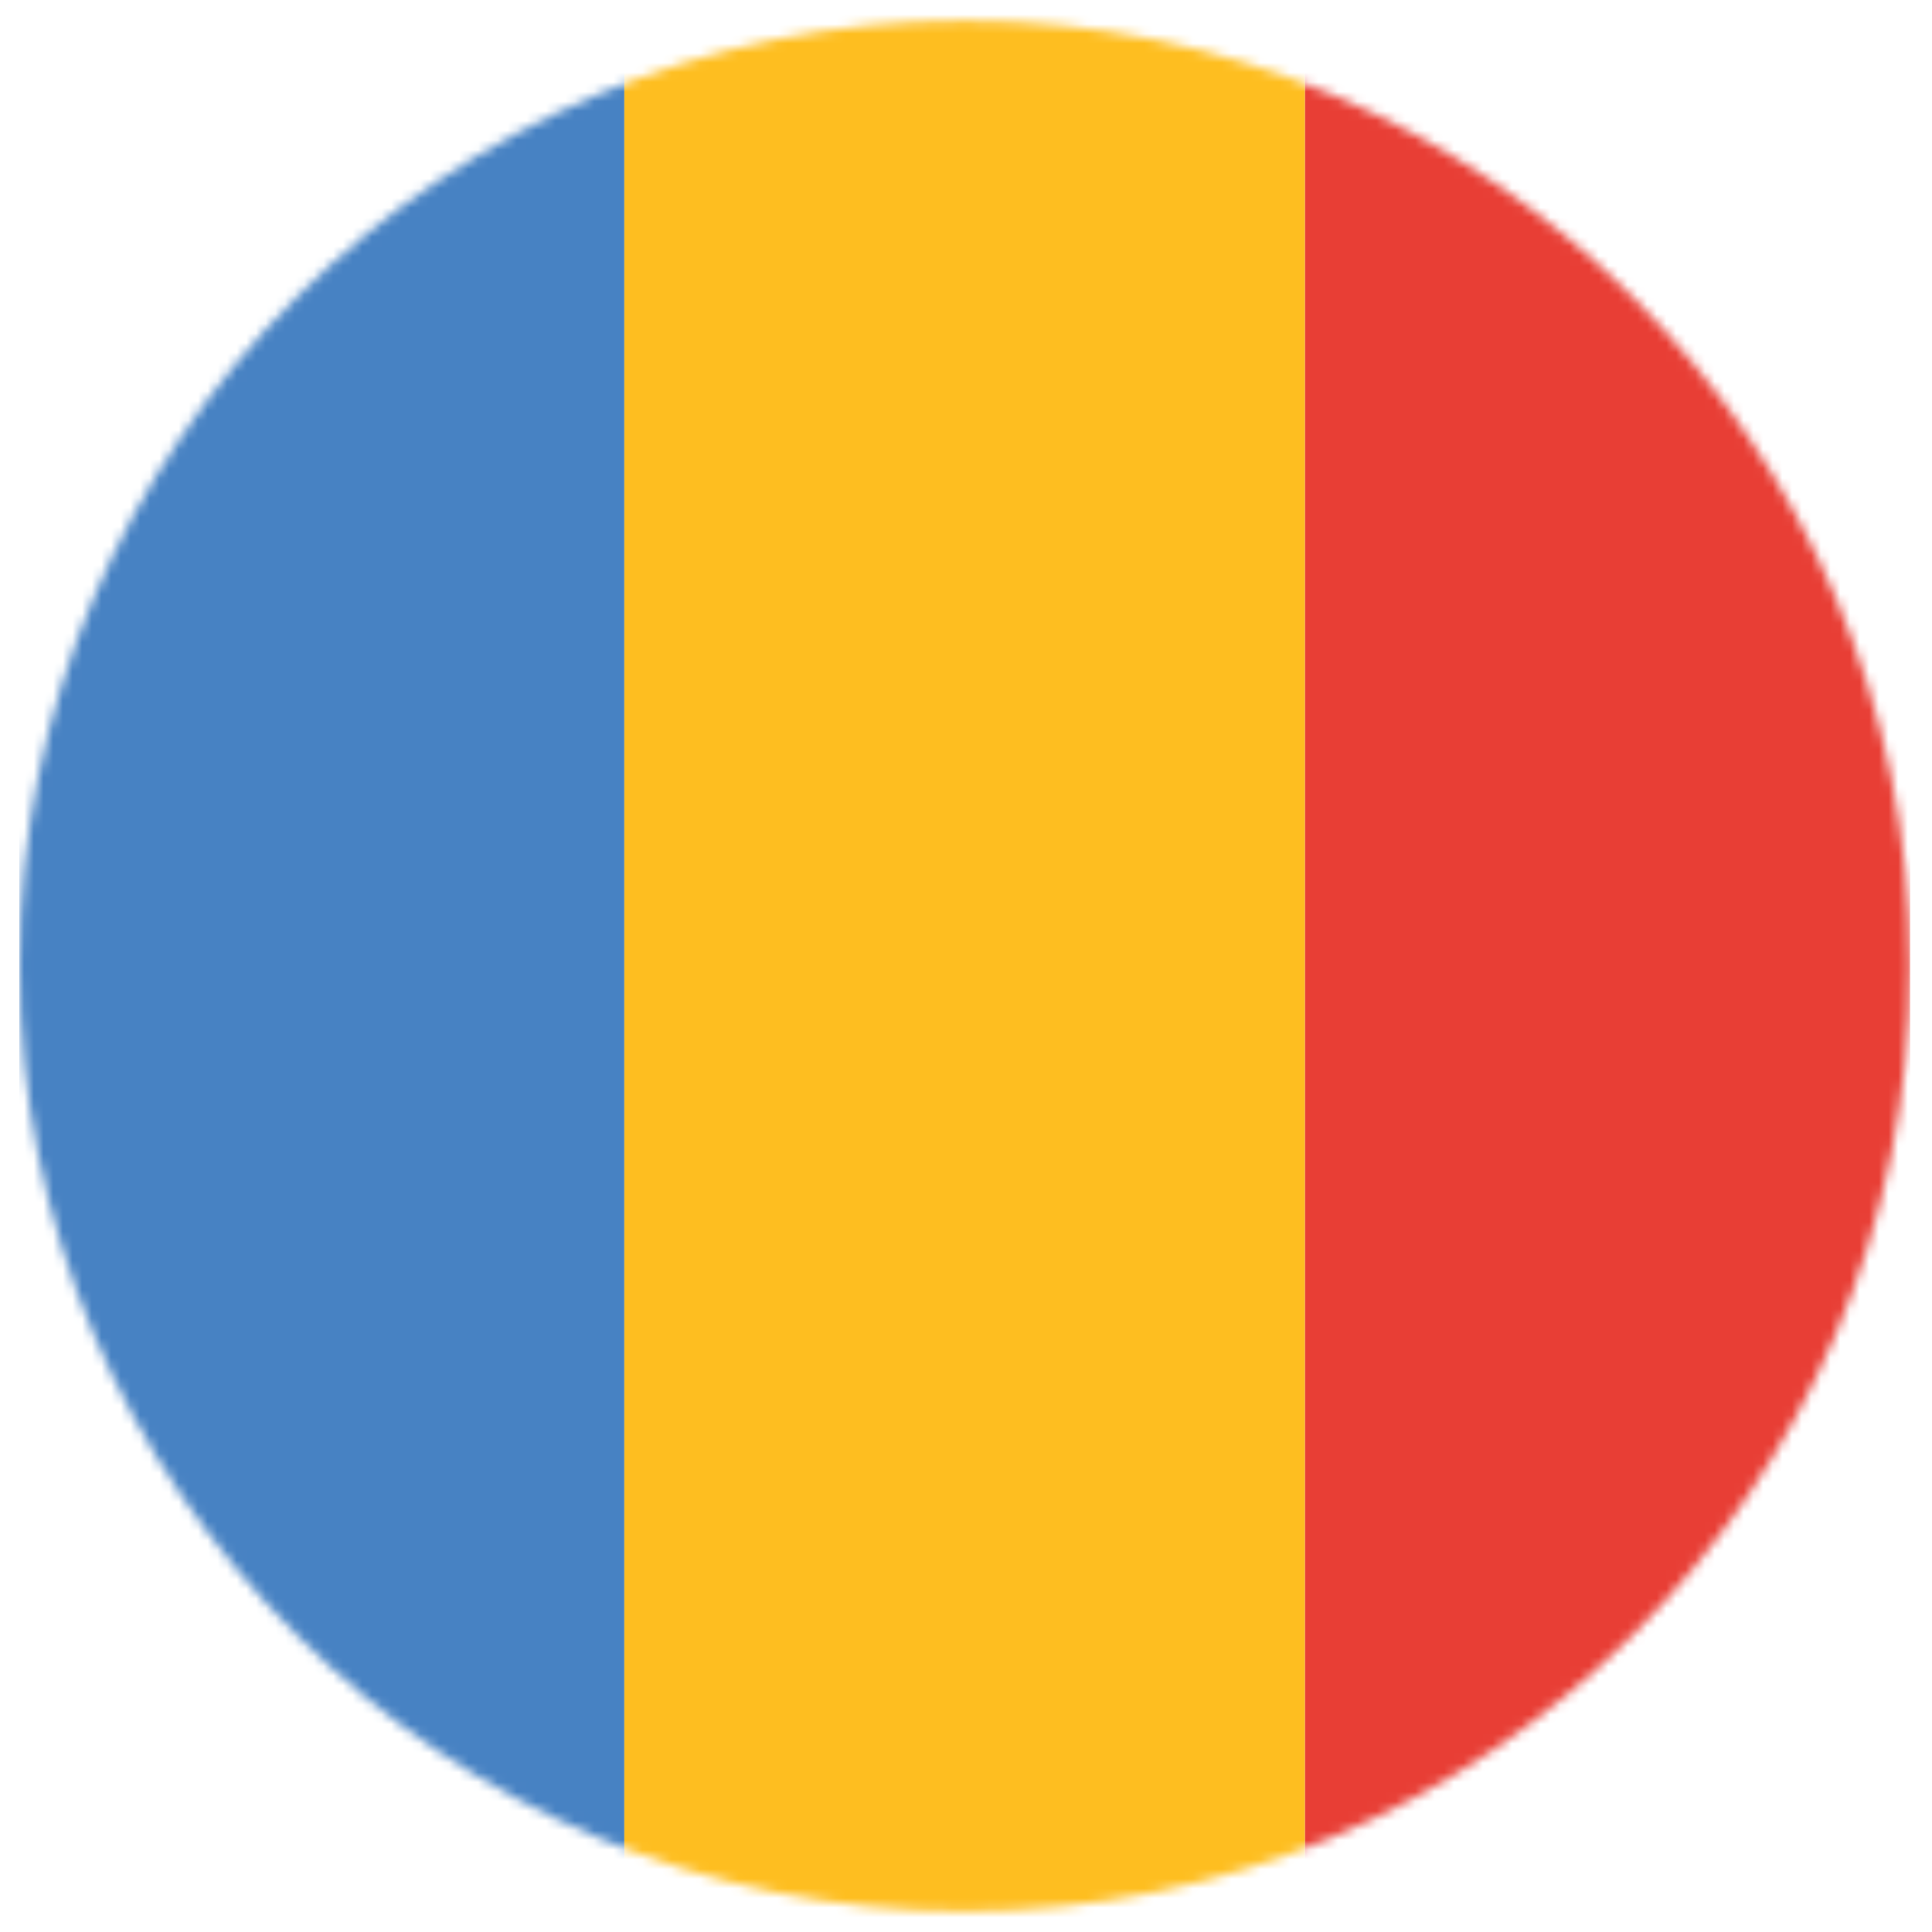 <svg data-name="Layer 1" xmlns="http://www.w3.org/2000/svg" viewBox="0 0 200 200"><defs><mask id="a" x="2" y="-37.01" width="195.73" height="274.03" maskUnits="userSpaceOnUse"><circle cx="99.87" cy="100" r="97.87" style="fill:#fff"/></mask></defs><g style="mask:url(#a)"><path style="fill:#4782c3" d="M2-37.01h62.63v274.03H2z"/><path style="fill:#febe20" d="M64.63-37.01h70.46v274.03H64.63z"/><path style="fill:#e83e35" d="M135.1-37.01h62.63v274.03H135.1z"/></g></svg>